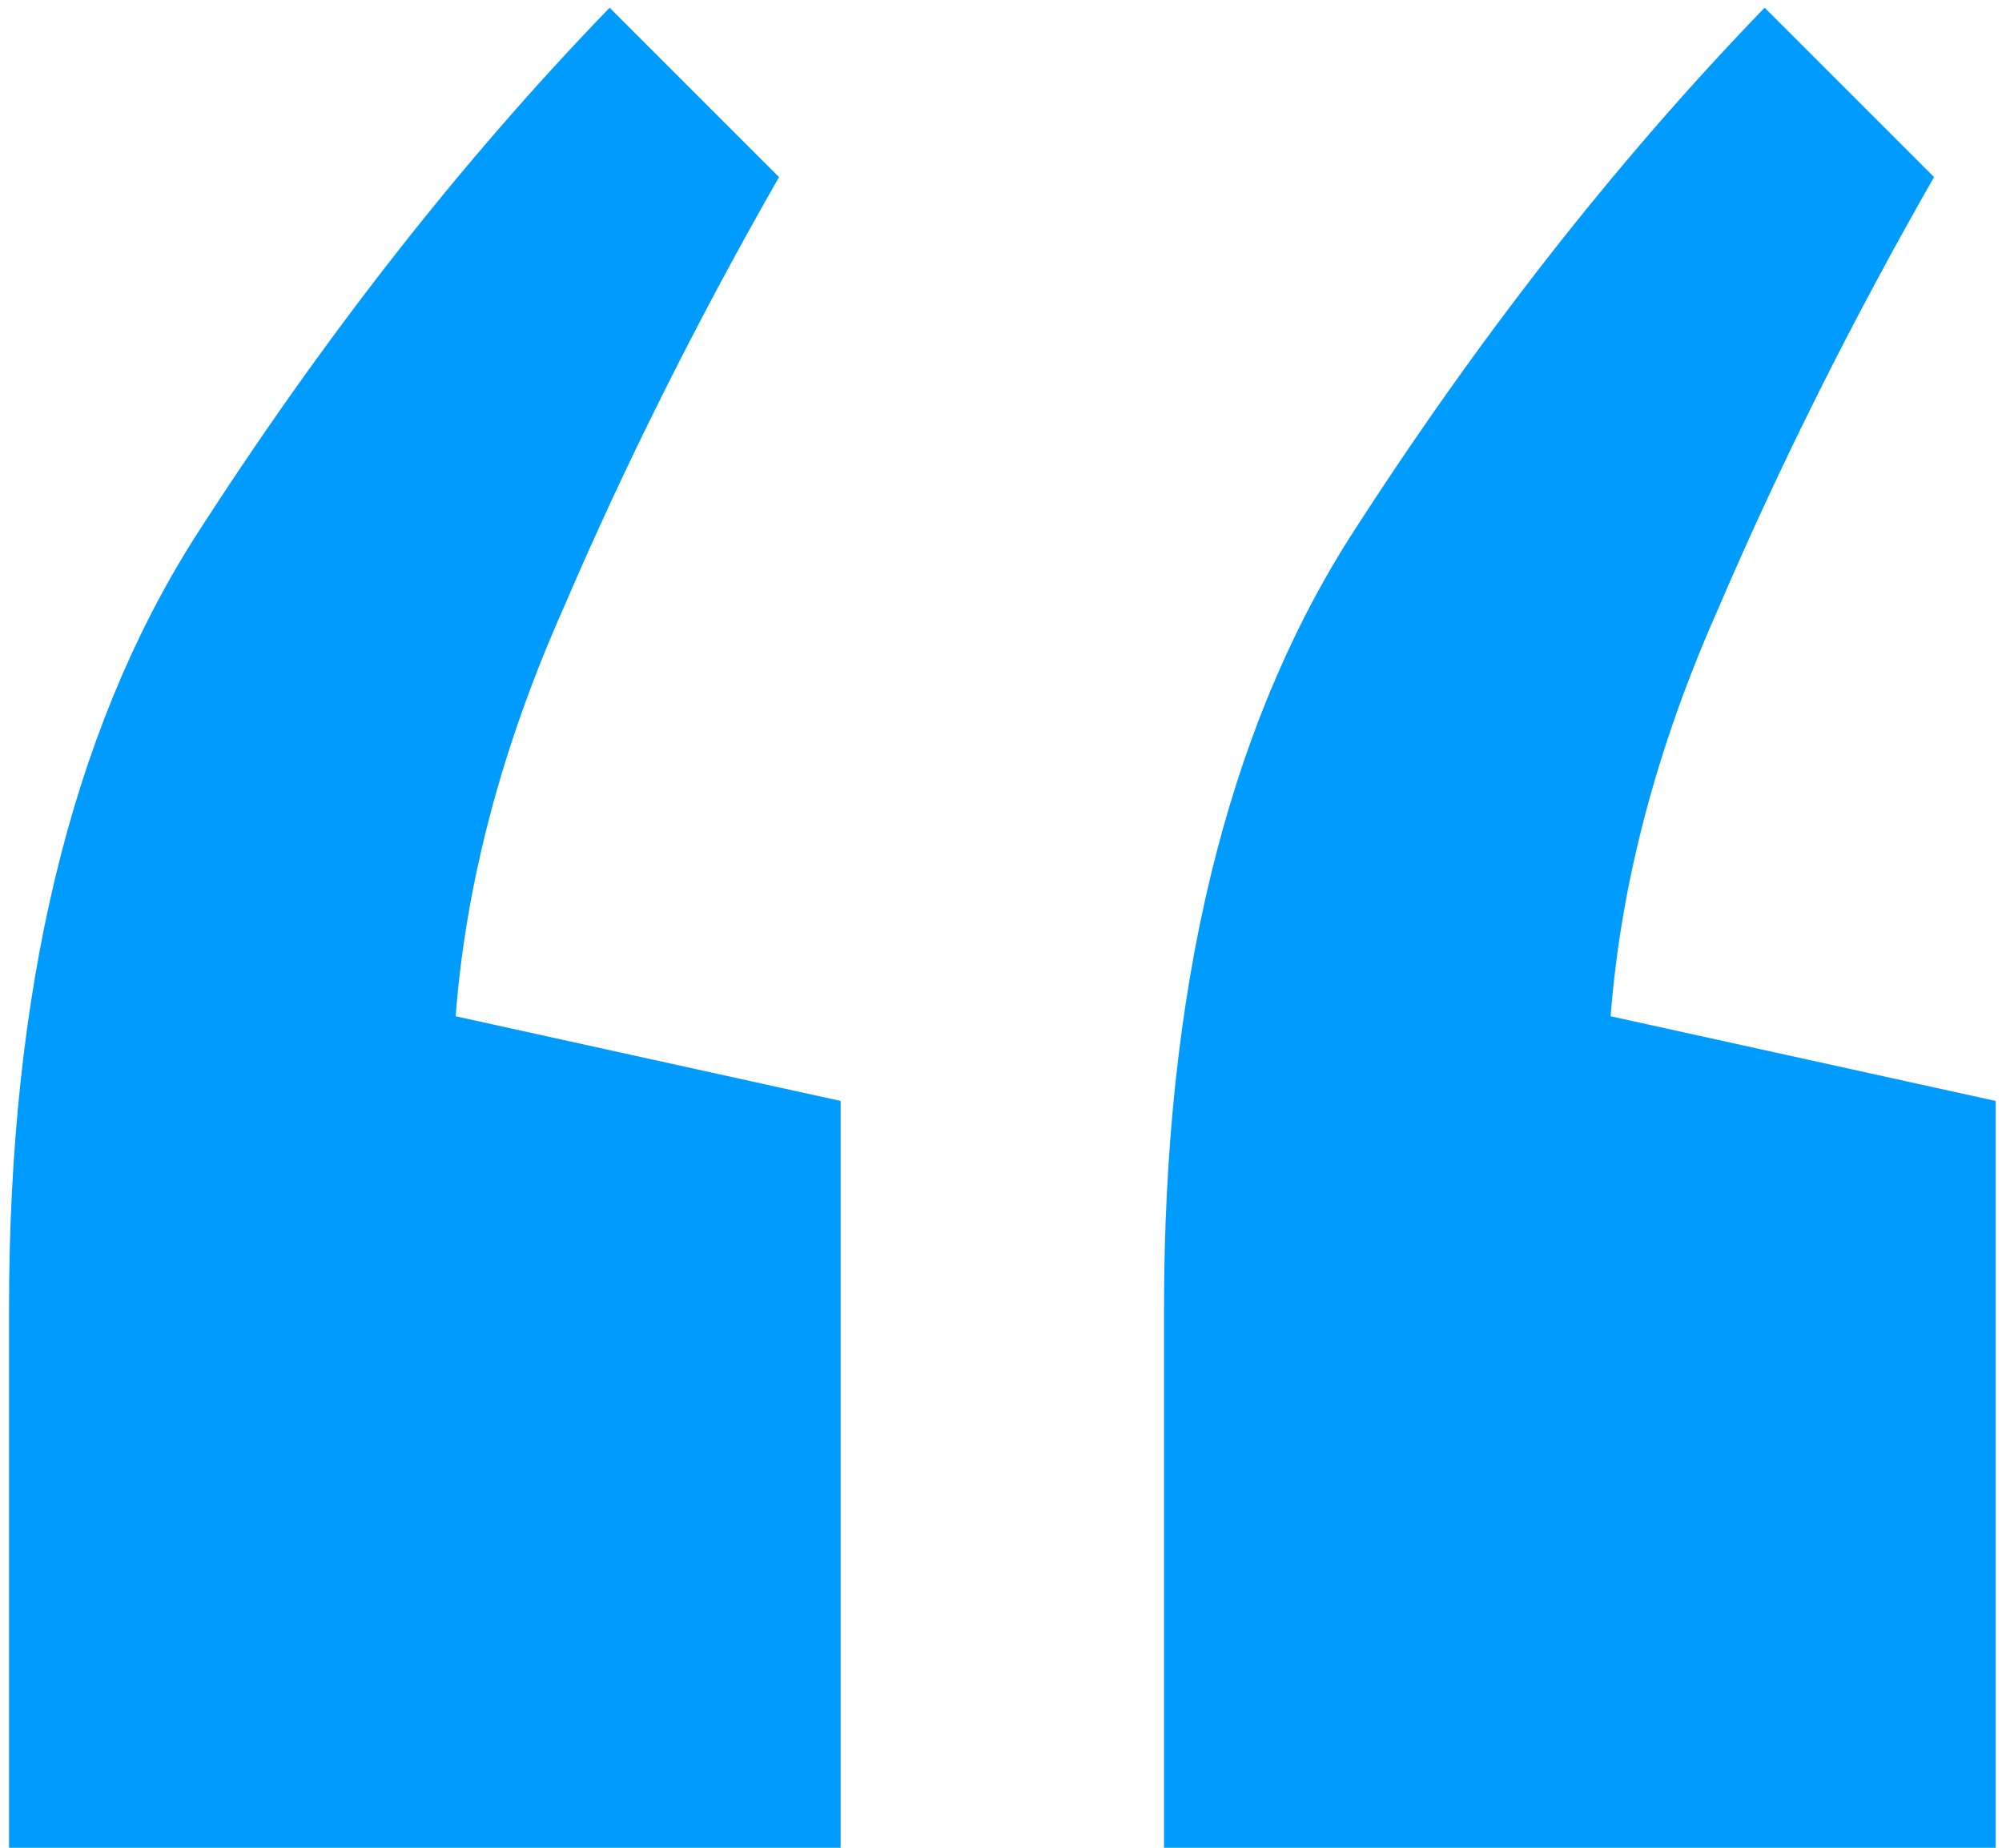 <svg xmlns="http://www.w3.org/2000/svg" width="130" height="120" viewBox="0 0 130 120" fill="none"><path d="M39.586 0.5L50.586 11.5C45.253 20.833 40.586 30.167 36.586 39.5C32.586 48.5 30.253 57.333 29.586 66L54.586 71.5V120H0.586V85C0.586 64.333 4.586 47.667 12.586 35C20.919 22 29.919 10.5 39.586 0.5ZM114.586 0.5L125.586 11.5C120.253 20.833 115.586 30.167 111.586 39.5C107.586 48.5 105.253 57.333 104.586 66L129.586 71.5V120H75.586V85C75.586 64.333 79.586 47.667 87.586 35C95.919 22 104.919 10.5 114.586 0.5Z" fill="#009BFF"></path></svg>